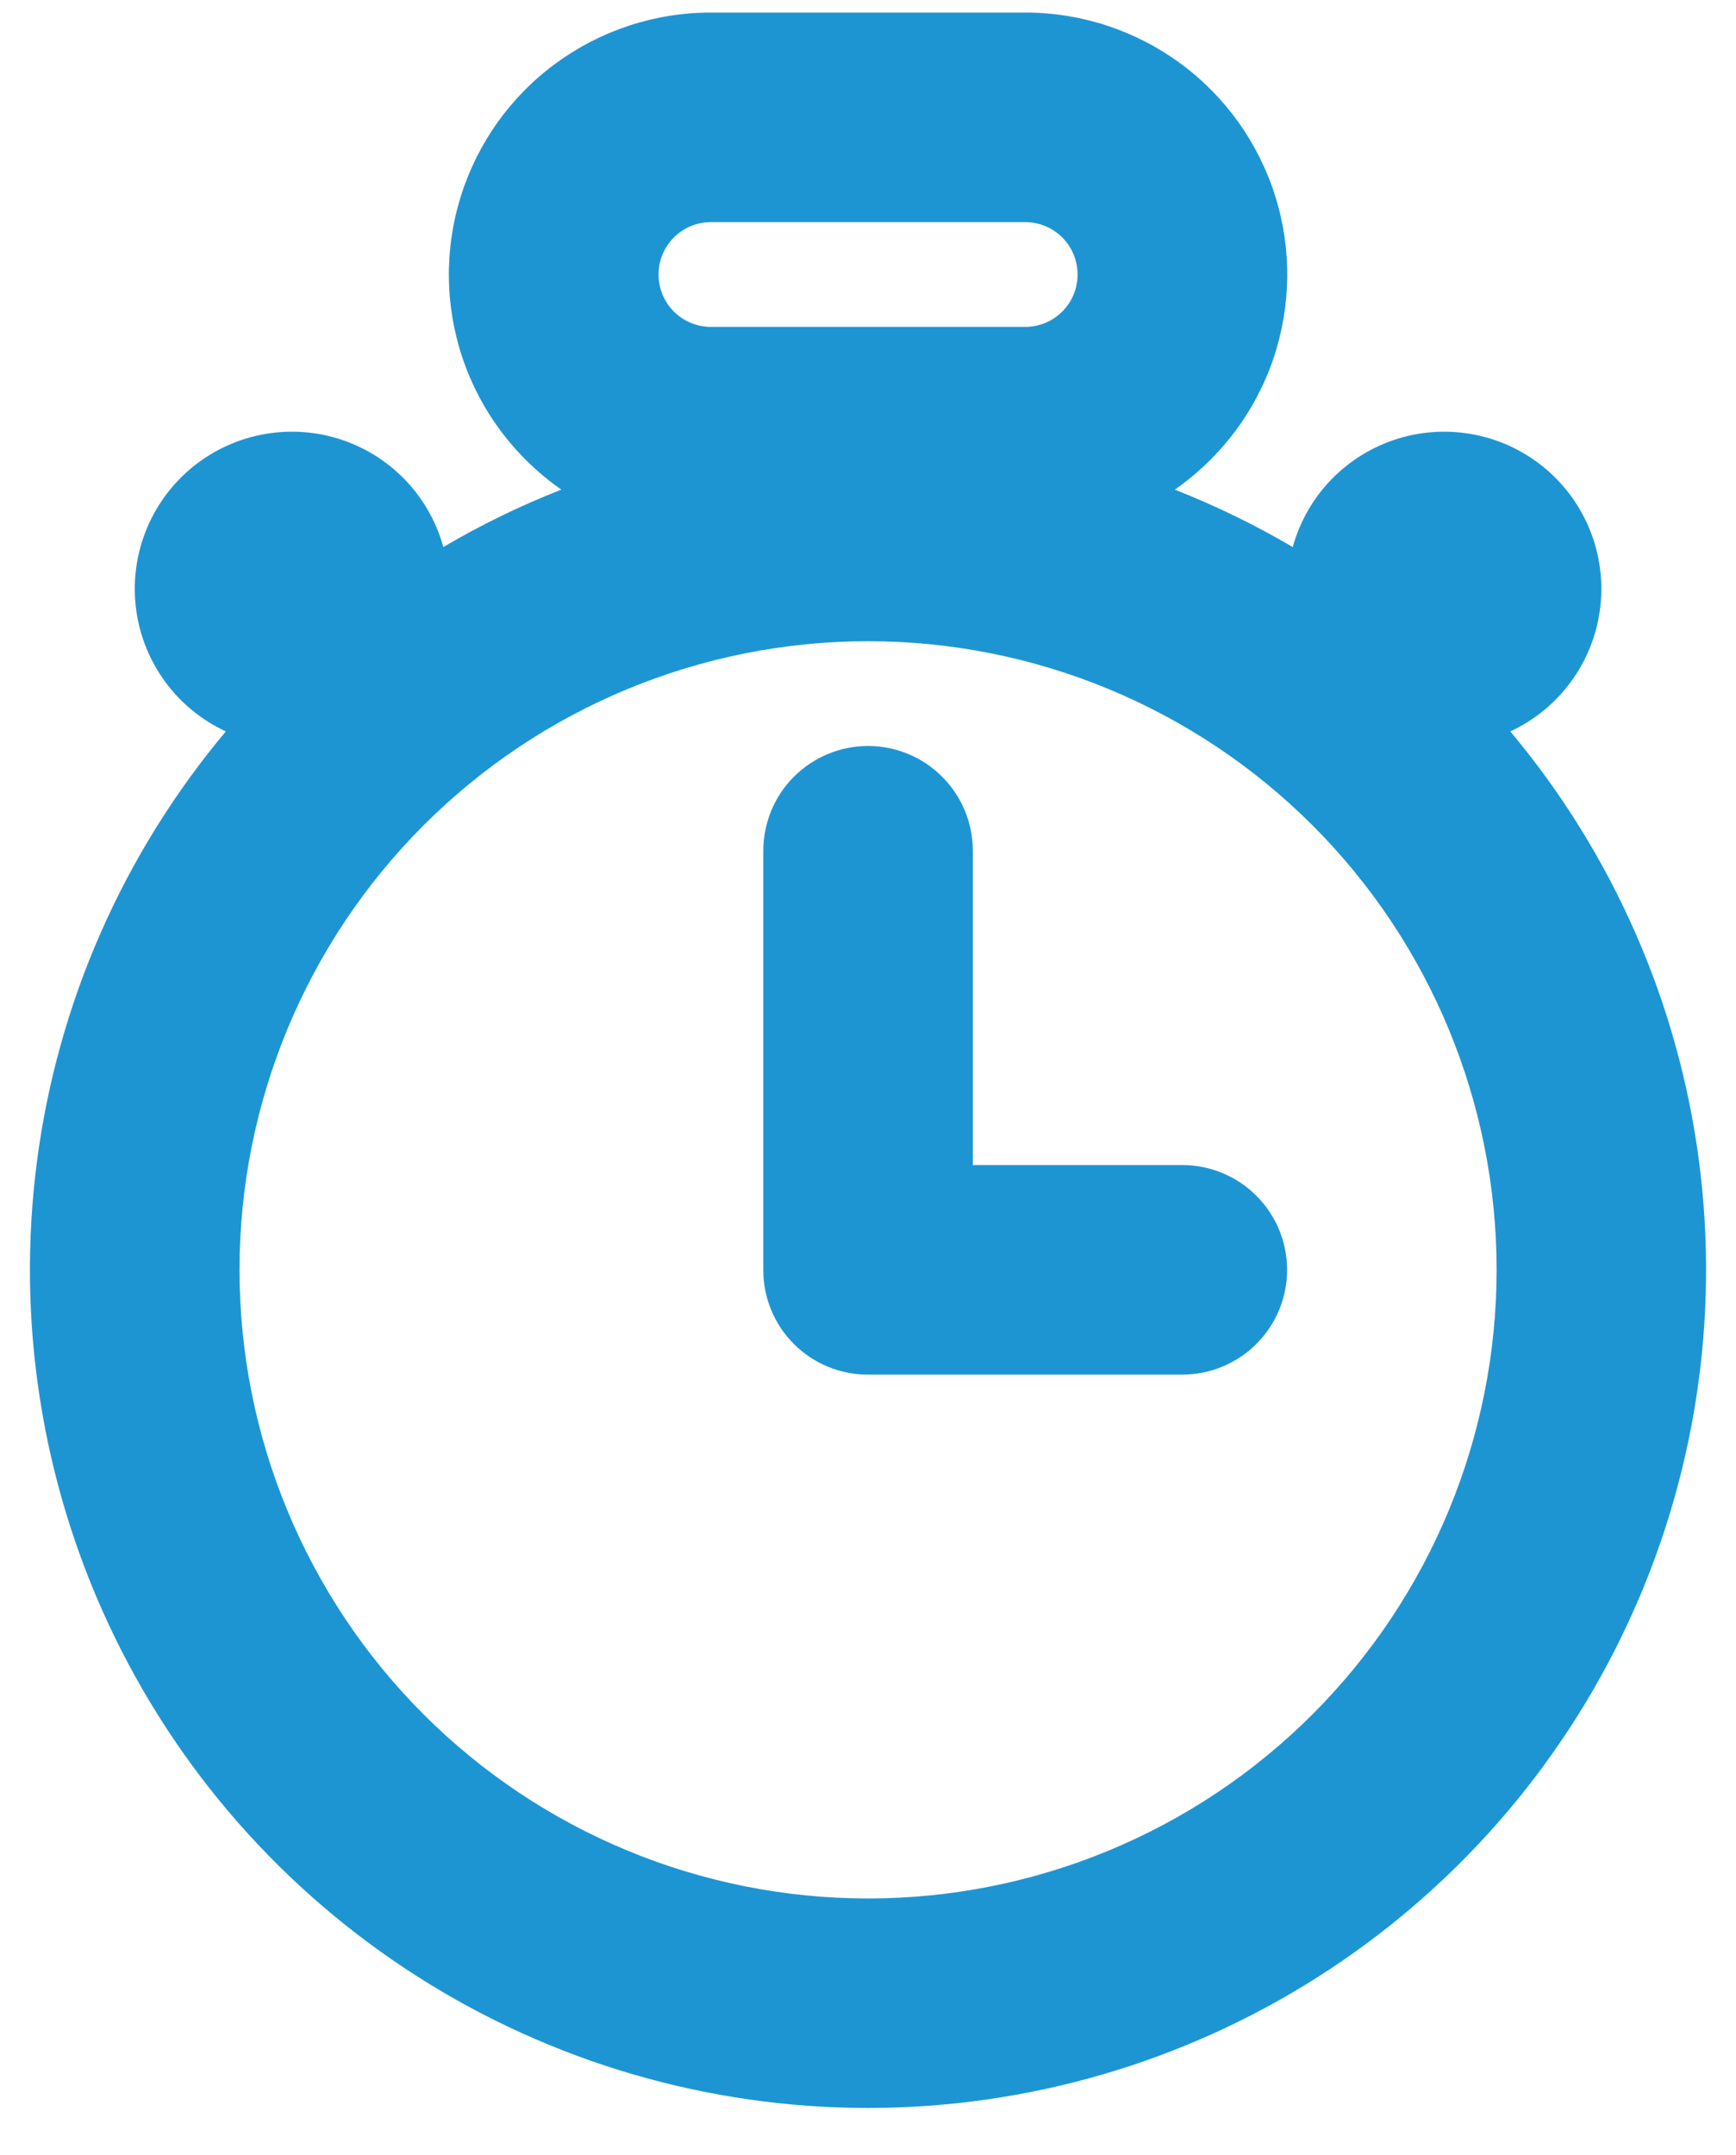 <svg xmlns="http://www.w3.org/2000/svg" width="29" height="36" viewBox="0 0 29 36" fill="none"><path d="M16.251 19.46H19.751C20.215 19.46 20.66 19.644 20.988 19.973C21.317 20.301 21.501 20.746 21.501 21.21C21.501 21.674 21.317 22.119 20.988 22.447C20.66 22.776 20.215 22.96 19.751 22.96H14.501C14.271 22.961 14.043 22.916 13.83 22.828C13.618 22.741 13.425 22.612 13.262 22.449C13.099 22.286 12.97 22.093 12.883 21.881C12.795 21.668 12.75 21.44 12.751 21.21V14.21C12.751 13.746 12.935 13.301 13.263 12.973C13.592 12.644 14.037 12.46 14.501 12.46C14.965 12.46 15.41 12.644 15.738 12.973C16.067 13.301 16.251 13.746 16.251 14.21V19.46ZM3.772 12.217C3.372 12.031 3.025 11.748 2.763 11.393C2.502 11.039 2.334 10.624 2.275 10.187C2.216 9.75 2.268 9.306 2.426 8.894C2.584 8.483 2.843 8.118 3.179 7.833C3.515 7.548 3.918 7.352 4.35 7.264C4.782 7.175 5.229 7.197 5.65 7.327C6.071 7.457 6.453 7.691 6.76 8.007C7.067 8.323 7.289 8.712 7.406 9.137C8.037 8.766 8.696 8.445 9.377 8.178C8.612 7.646 8.036 6.884 7.734 6.002C7.432 5.12 7.42 4.165 7.699 3.276C7.978 2.386 8.533 1.609 9.285 1.058C10.036 0.507 10.944 0.209 11.876 0.21H17.126C18.058 0.209 18.966 0.507 19.717 1.058C20.468 1.609 21.024 2.386 21.303 3.276C21.582 4.165 21.569 5.12 21.268 6.002C20.966 6.884 20.39 7.646 19.625 8.178C20.308 8.447 20.965 8.767 21.595 9.137C21.713 8.712 21.935 8.323 22.242 8.007C22.549 7.691 22.931 7.457 23.352 7.327C23.773 7.197 24.22 7.175 24.652 7.264C25.084 7.352 25.486 7.548 25.823 7.833C26.159 8.118 26.418 8.483 26.576 8.894C26.734 9.306 26.786 9.75 26.727 10.187C26.668 10.624 26.5 11.039 26.238 11.393C25.977 11.748 25.63 12.031 25.23 12.217C26.941 14.259 28.035 16.747 28.381 19.388C28.728 22.03 28.313 24.715 27.186 27.13C26.06 29.544 24.268 31.587 22.02 33.018C19.773 34.449 17.164 35.209 14.5 35.209C11.836 35.209 9.227 34.449 6.98 33.018C4.732 31.587 2.94 29.544 1.814 27.13C0.687 24.715 0.272 22.03 0.619 19.388C0.965 16.747 2.06 14.259 3.772 12.217ZM14.501 31.71C17.286 31.71 19.956 30.604 21.925 28.635C23.895 26.665 25.001 23.995 25.001 21.21C25.001 18.425 23.895 15.755 21.925 13.785C19.956 11.816 17.286 10.71 14.501 10.71C11.716 10.71 9.045 11.816 7.076 13.785C5.107 15.755 4.001 18.425 4.001 21.21C4.001 23.995 5.107 26.665 7.076 28.635C9.045 30.604 11.716 31.71 14.501 31.71ZM11.876 3.71C11.644 3.71 11.421 3.802 11.257 3.966C11.093 4.13 11.001 4.353 11.001 4.585C11.001 4.817 11.093 5.04 11.257 5.204C11.421 5.368 11.644 5.46 11.876 5.46H17.126C17.358 5.46 17.581 5.368 17.745 5.204C17.909 5.04 18.001 4.817 18.001 4.585C18.001 4.353 17.909 4.13 17.745 3.966C17.581 3.802 17.358 3.71 17.126 3.71H11.876Z" fill="#1E95D3"></path></svg>